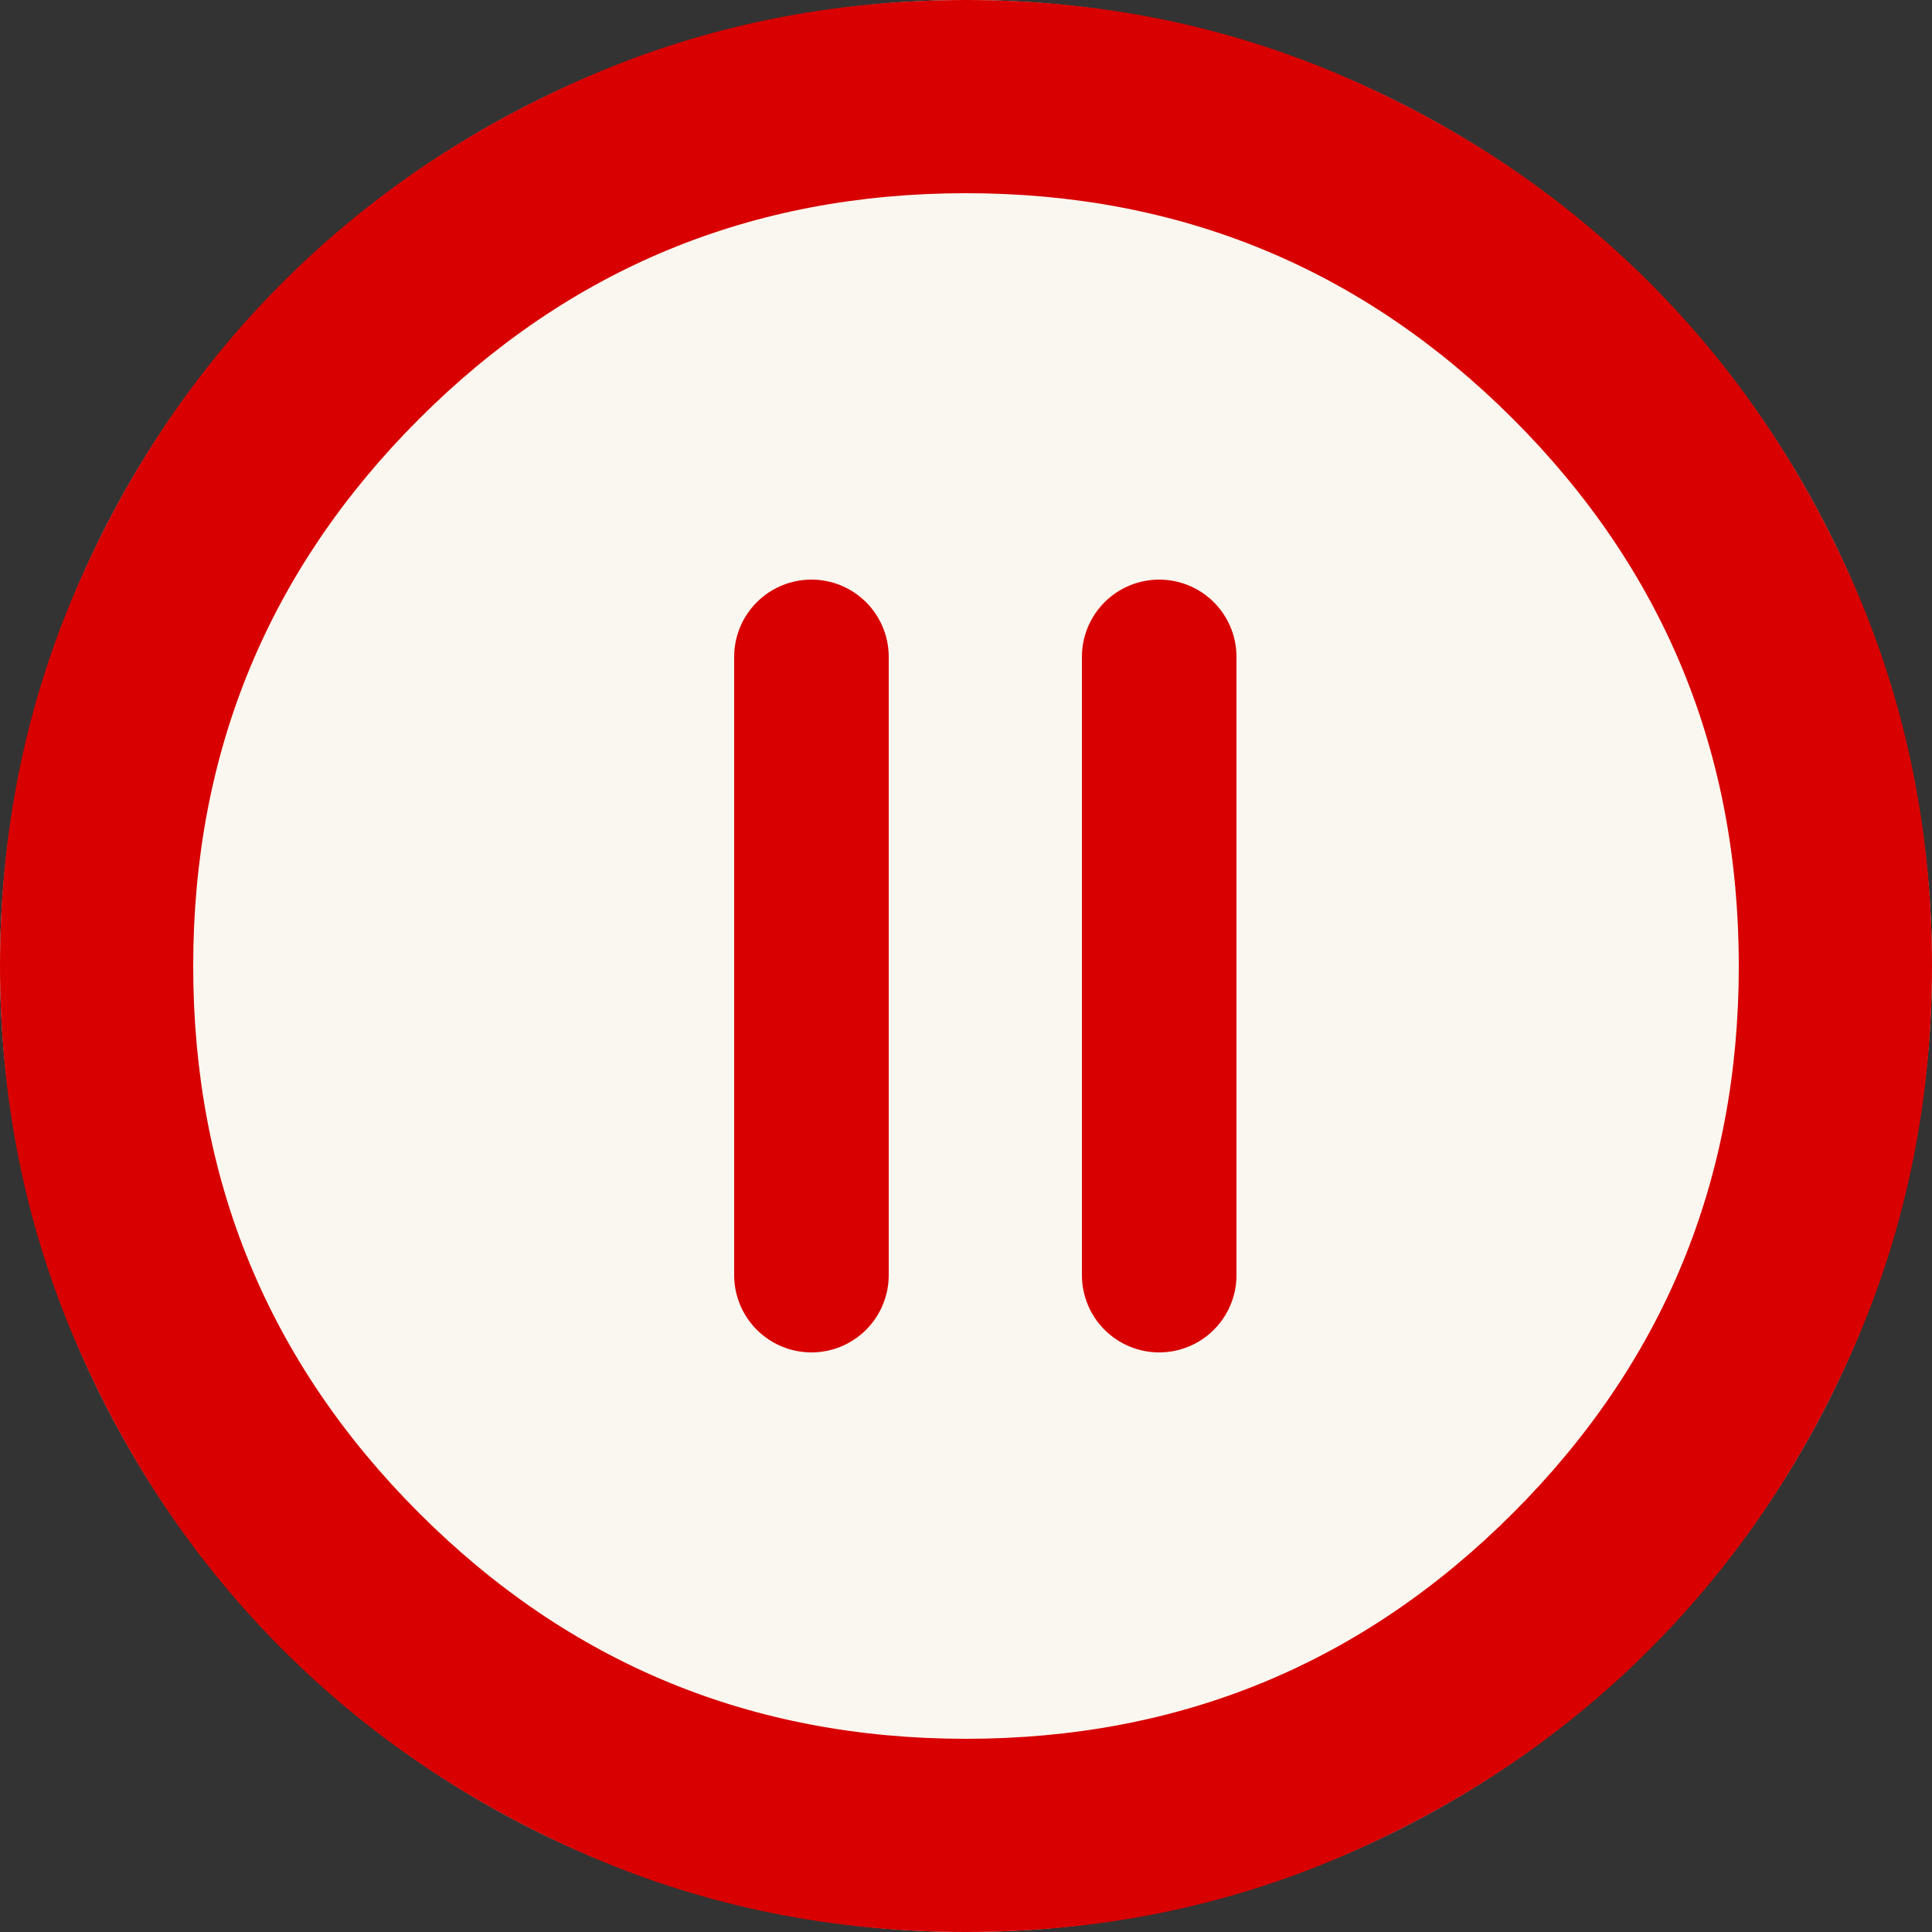 <?xml version="1.0" encoding="UTF-8"?> <svg xmlns="http://www.w3.org/2000/svg" width="50" height="50" viewBox="0 0 50 50" fill="none"><rect x="0" y="0" width="50" height="50" fill="#333333" stroke="none"/> <circle cx="25" cy="25" r="25" fill="#F9F7EF"></circle> <path d="M18.75 18.312V31.688C18.75 32.688 19.188 33.417 20.062 33.875C20.938 34.333 21.792 34.292 22.625 33.75L33 27.125C33.792 26.667 34.188 25.958 34.188 25C34.188 24.042 33.792 23.333 33 22.875L22.625 16.25C21.792 15.708 20.938 15.667 20.062 16.125C19.188 16.583 18.75 17.312 18.75 18.312ZM25 50C21.542 50 18.292 49.343 15.25 48.03C12.208 46.718 9.562 44.938 7.312 42.688C5.062 40.438 3.282 37.792 1.97 34.75C0.657 31.708 0 28.458 0 25C0 21.542 0.657 18.292 1.97 15.25C3.282 12.208 5.062 9.562 7.312 7.312C9.562 5.062 12.208 3.281 15.25 1.968C18.292 0.656 21.542 0 25 0C28.458 0 31.708 0.656 34.75 1.968C37.792 3.281 40.438 5.062 42.688 7.312C44.938 9.562 46.718 12.208 48.03 15.25C49.343 18.292 50 21.542 50 25C50 28.458 49.343 31.708 48.03 34.75C46.718 37.792 44.938 40.438 42.688 42.688C40.438 44.938 37.792 46.718 34.75 48.03C31.708 49.343 28.458 50 25 50ZM25 45C30.542 45 35.261 43.053 39.157 39.157C43.053 35.261 45 30.542 45 25C45 19.458 43.053 14.739 39.157 10.842C35.261 6.947 30.542 5 25 5C19.458 5 14.74 6.947 10.845 10.842C6.948 14.739 5 19.458 5 25C5 30.542 6.948 35.261 10.845 39.157C14.74 43.053 19.458 45 25 45Z" fill="#D80000"></path> <rect x="15" y="16" width="21" height="18" fill="#F9F7EF"></rect> <line x1="21" y1="17" x2="21" y2="33" stroke="#D80000" stroke-width="4" stroke-linecap="round"></line> <line x1="30" y1="17" x2="30" y2="33" stroke="#D80000" stroke-width="4" stroke-linecap="round"></line> </svg> 